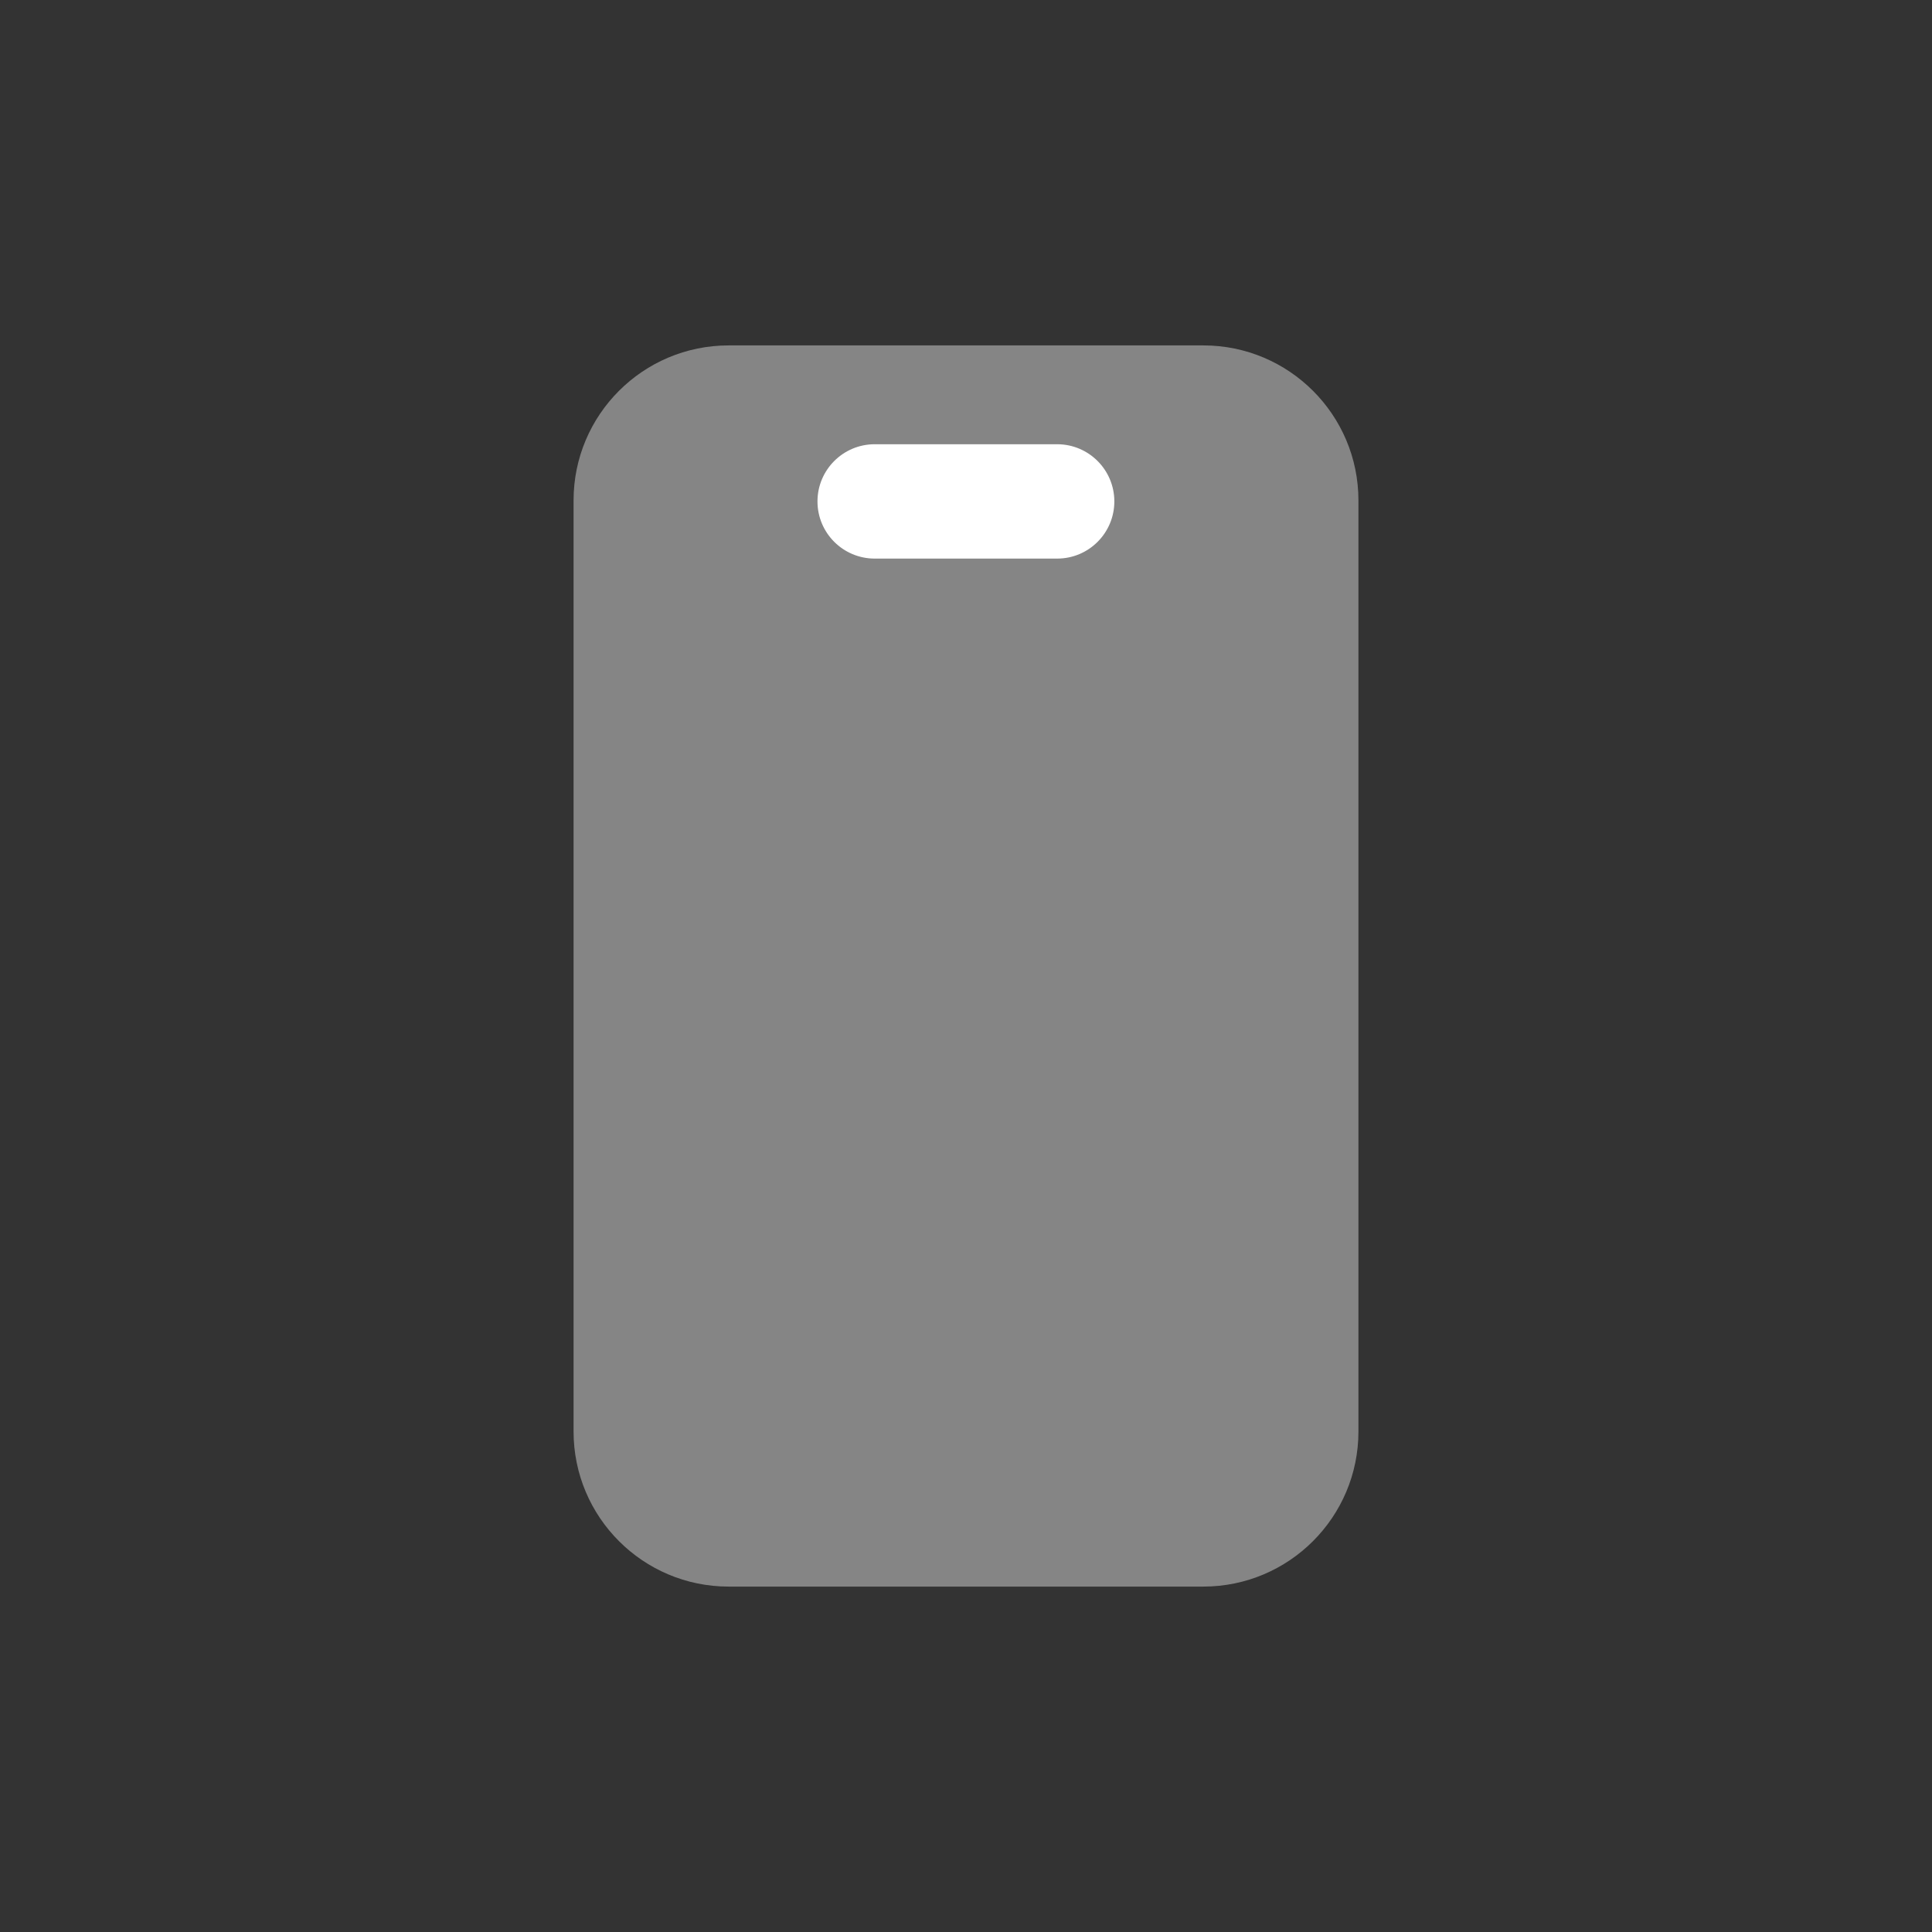 <?xml version="1.0" encoding="UTF-8"?> <svg xmlns="http://www.w3.org/2000/svg" width="32" height="32" viewBox="0 0 32 32" fill="none"><rect x="0" y="0" width="32" height="32" fill="#333333" stroke="none"/><path fill-rule="evenodd" clip-rule="evenodd" d="M19.931 5.721C21.35 5.721 22.5 6.871 22.5 8.289V23.71C22.5 25.128 21.35 26.278 19.931 26.279H12.069C10.65 26.279 9.5 25.128 9.5 23.71V8.289C9.5 6.871 10.65 5.721 12.069 5.721H19.931Z" fill="white" fill-opacity="0.4"></path><path d="M13.54 8.305C13.54 7.783 13.964 7.359 14.486 7.358H17.51C18.033 7.358 18.457 7.783 18.457 8.305C18.457 8.828 18.033 9.252 17.51 9.252H14.486C13.964 9.251 13.54 8.828 13.54 8.305Z" fill="white"></path></svg> 